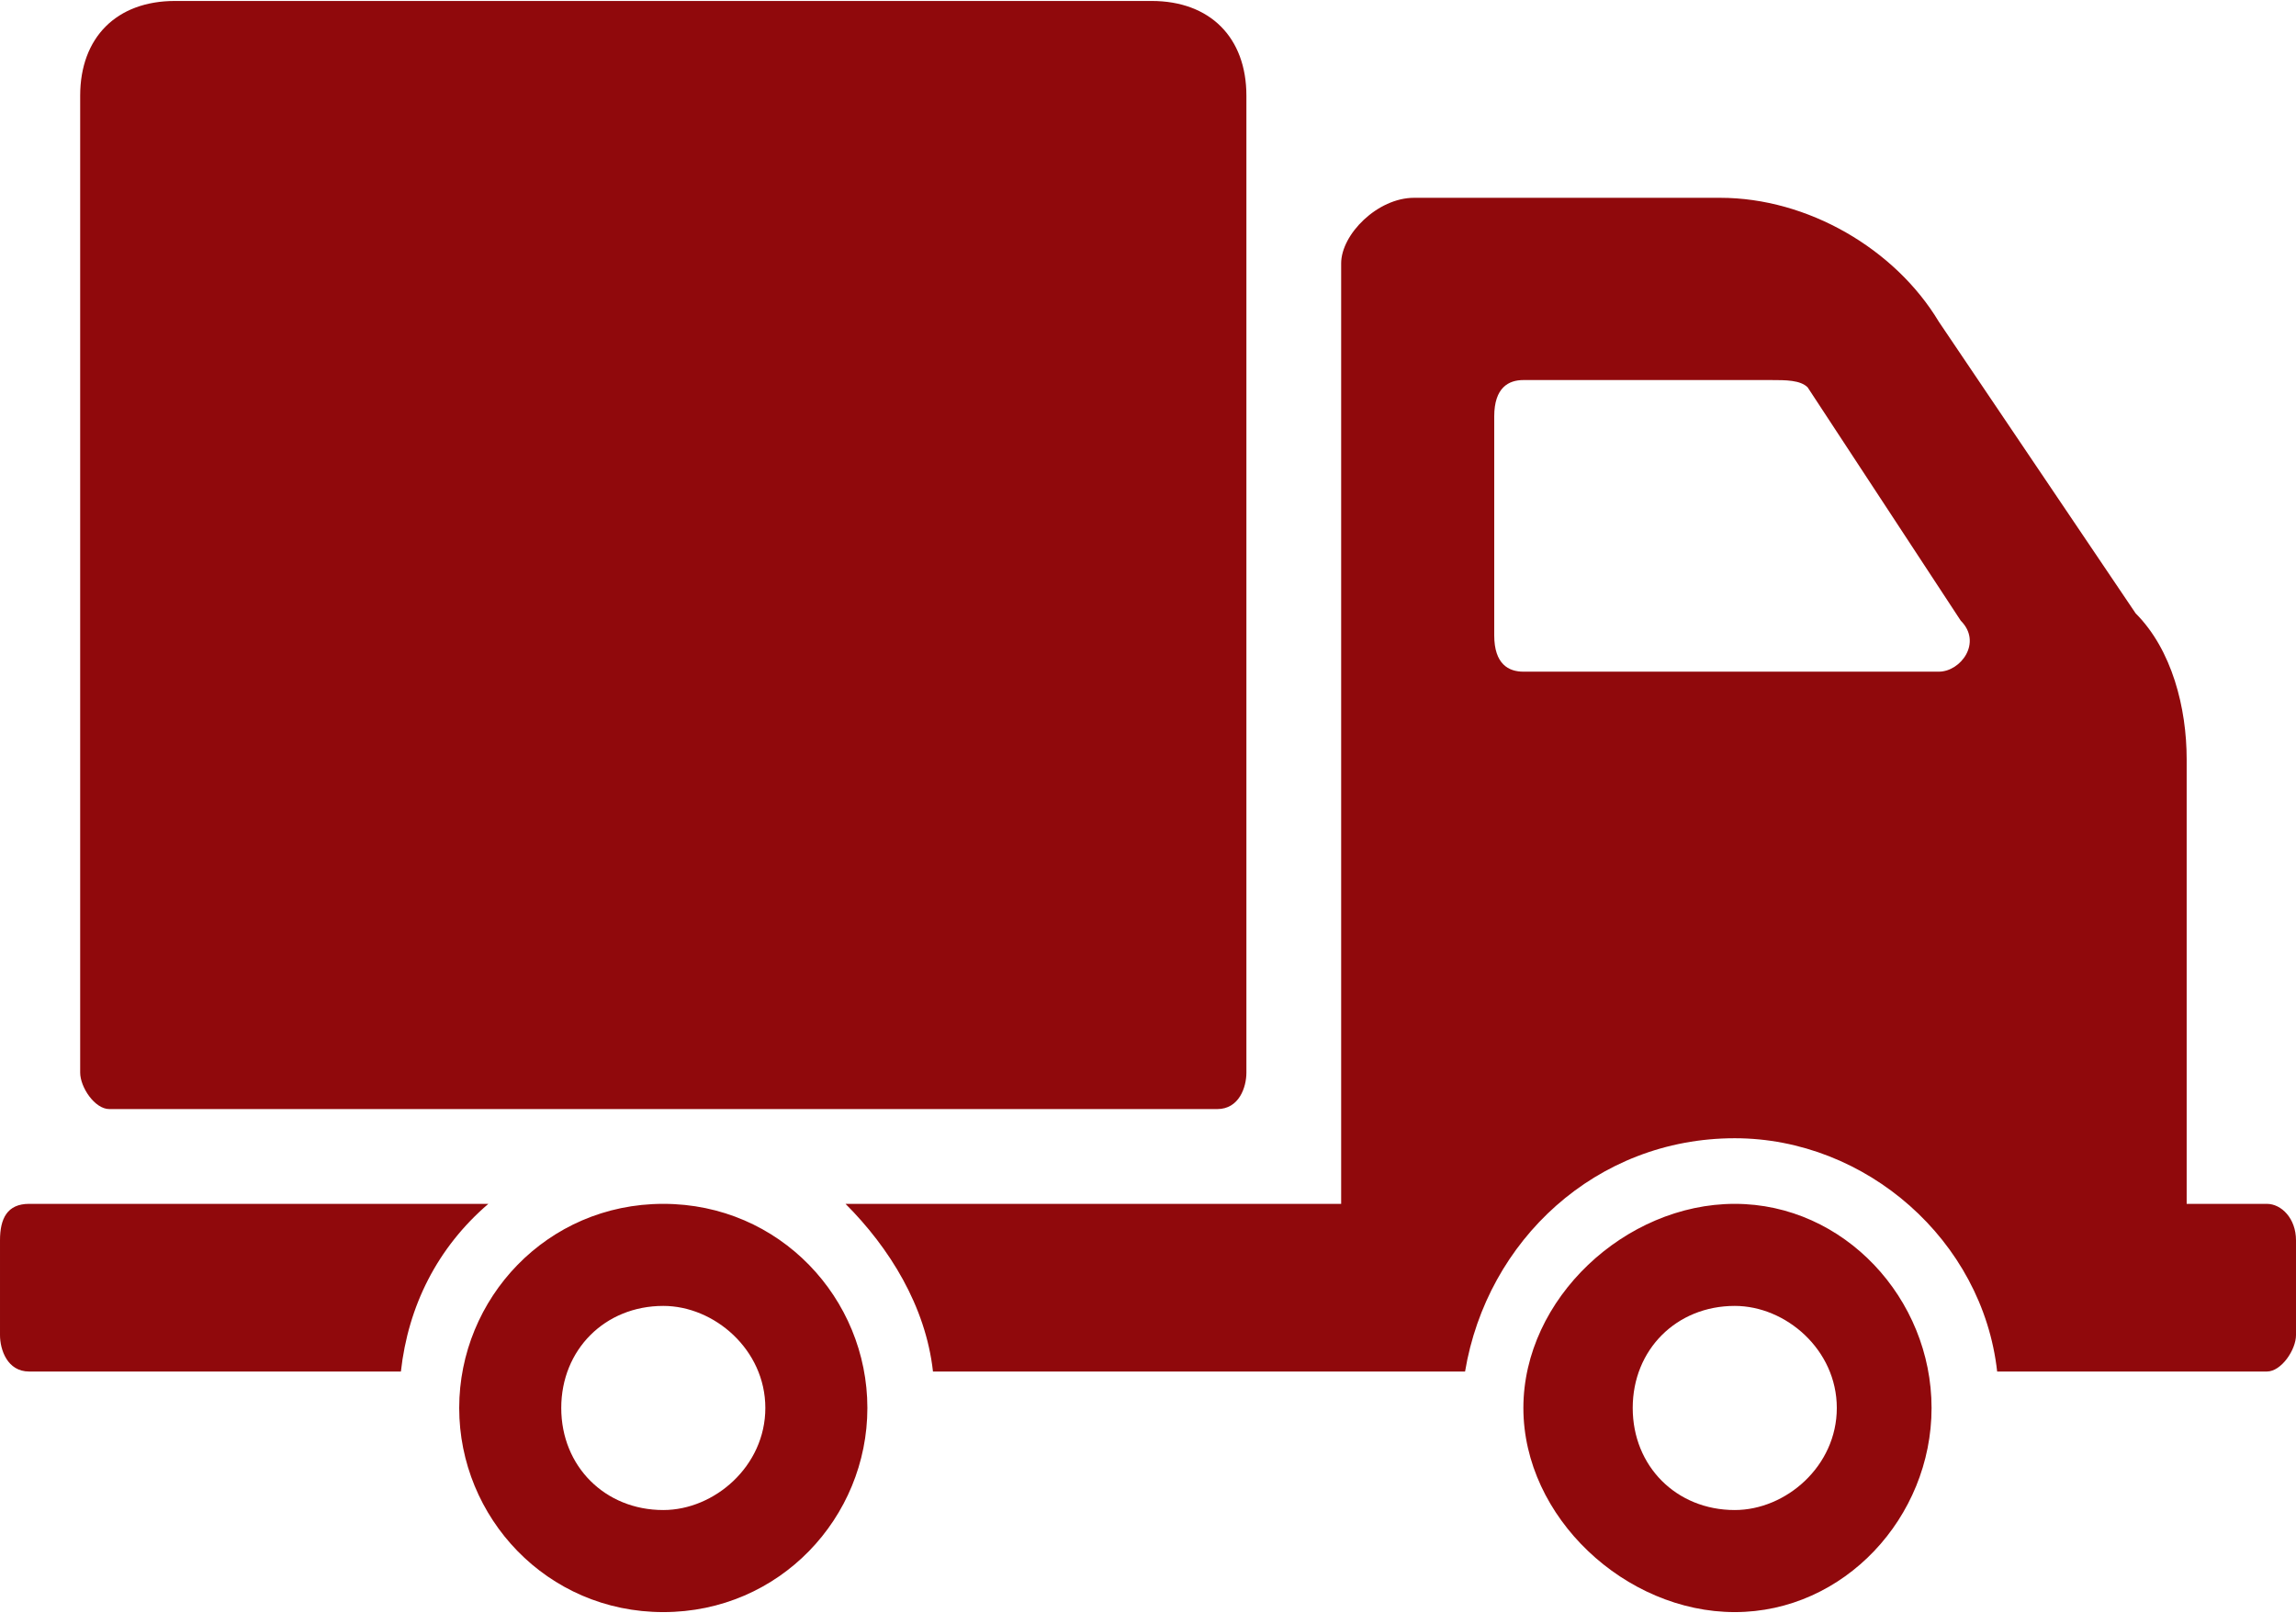 <?xml version="1.0" encoding="UTF-8"?>
<!DOCTYPE svg PUBLIC "-//W3C//DTD SVG 1.1//EN" "http://www.w3.org/Graphics/SVG/1.1/DTD/svg11.dtd">
<!-- Creator: CorelDRAW X8 -->
<svg xmlns="http://www.w3.org/2000/svg" xml:space="preserve" width="51.685mm" height="36.305mm" version="1.1" style="shape-rendering:geometricPrecision; text-rendering:geometricPrecision; image-rendering:optimizeQuality; fill-rule:evenodd; clip-rule:evenodd"
viewBox="0 0 315 221"
 xmlns:xlink="http://www.w3.org/1999/xlink">
 <defs>
  <style type="text/css">
   <![CDATA[
    .fil0 {fill:#90090c}
   ]]>
  </style>
 </defs>
 <g id="Layer_x0020_1">

  <path class="fil0" d="M11 147l0 -134c0,-8 5,-13 13,-13l134 0c8,0 13,5 13,13l0 134c0,2 -1,5 -4,5l-152 0c-2,0 -4,-3 -4,-5l0 0zm108 46c0,15 -12,28 -28,28 -16,0 -28,-13 -28,-28 0,-15 12,-28 28,-28 16,0 28,13 28,28zm-14 0c0,-8 -7,-14 -14,-14 -8,0 -14,6 -14,14 0,8 6,14 14,14 7,0 14,-6 14,-14zm-38 -28l-63 0c-3,0 -4,2 -4,5l0 13c0,2 1,5 4,5l51 0c1,-9 5,-17 12,-23zm198 28c0,15 -12,28 -27,28 -15,0 -29,-13 -29,-28 0,-15 14,-28 29,-28 15,0 27,13 27,28zm-13 0c0,-8 -7,-14 -14,-14 -8,0 -14,6 -14,14 0,8 6,14 14,14 7,0 14,-6 14,-14zm63 -23l0 13c0,2 -2,5 -4,5l-37 0c-2,-18 -18,-32 -36,-32 -19,0 -34,14 -37,32l-73 0c-1,-9 -6,-17 -12,-23l68 0 0 -129c0,-4 5,-9 10,-9l42 0c12,0 24,7 30,17l27 40c5,5 7,13 7,20l0 61 11 0c2,0 4,2 4,5l0 0zm-46 -85l-21 -32c-1,-1 -3,-1 -5,-1l-34 0c-2,0 -4,1 -4,5l0 30c0,4 2,5 4,5l57 0c3,0 6,-4 3,-7l0 0z"/>
 </g>
</svg>
